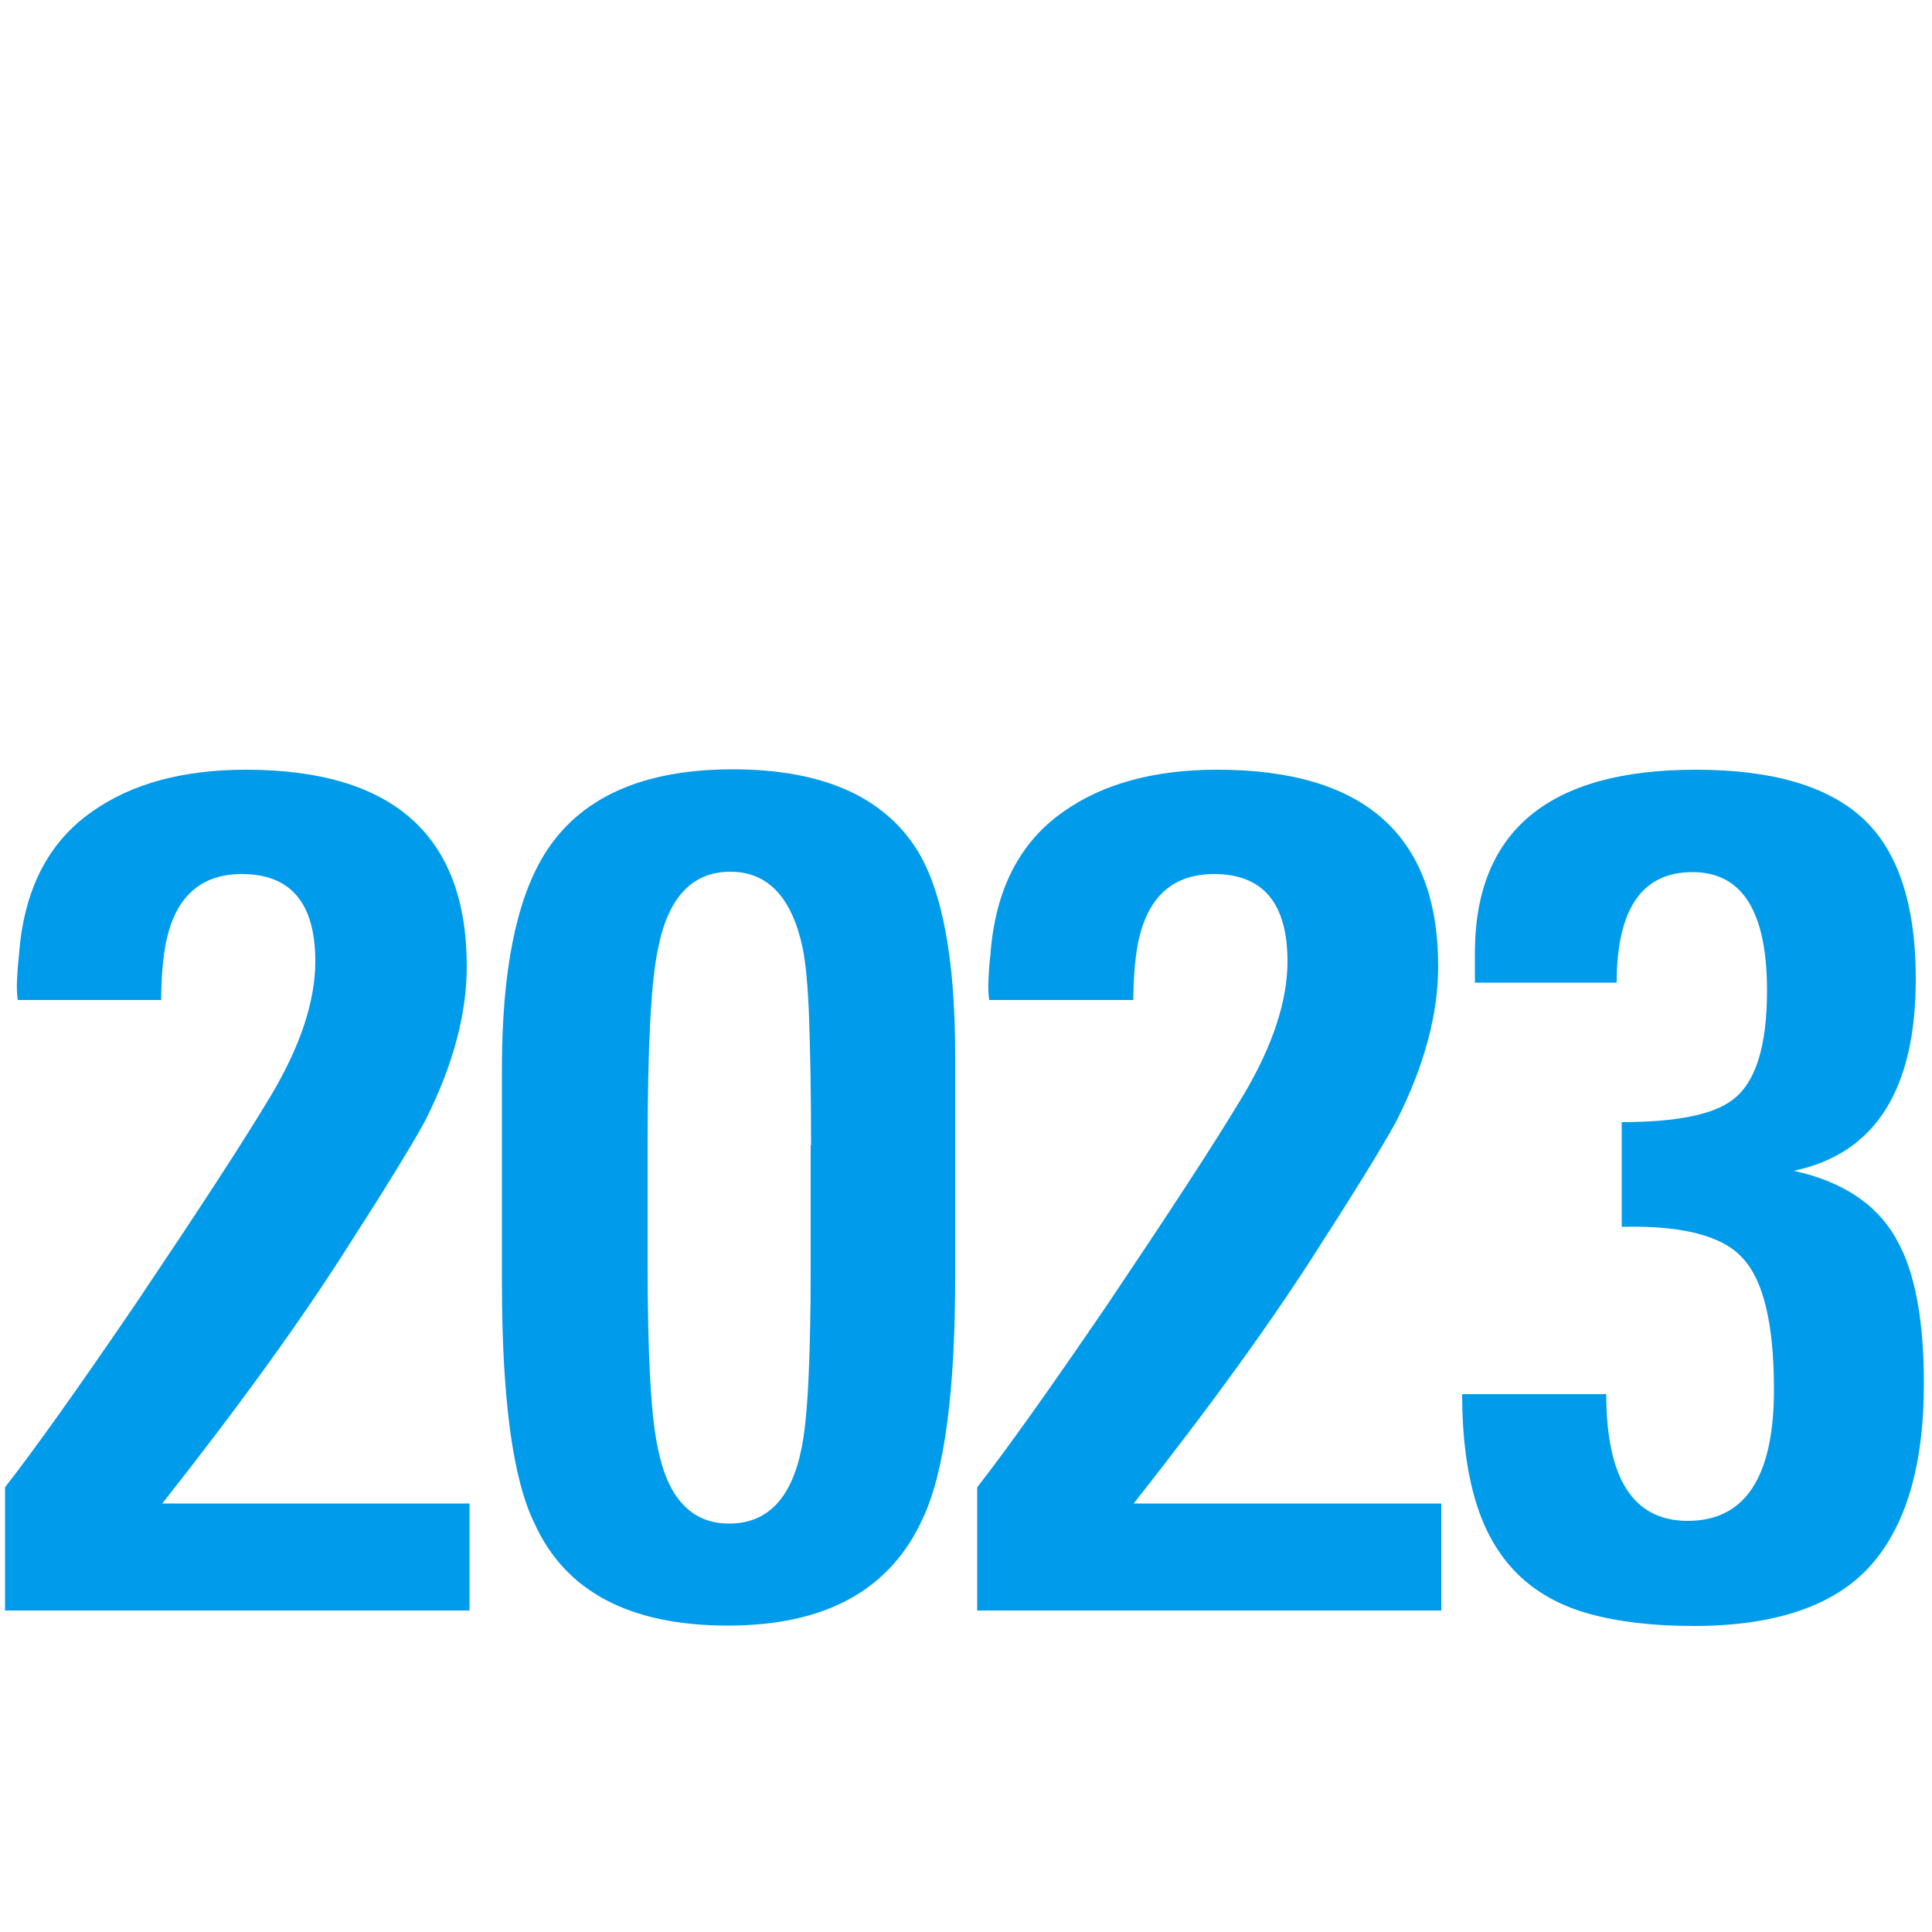 <svg version="1.1" id="svg6" xmlns="http://www.w3.org/2000/svg" x="0" y="0" viewBox="0 0 500 500" xml:space="preserve"><style>.st0{fill:#009bea}</style><path class="st0" d="M1.3 416.8v-31.9c7.2-9.2 18.5-25 33.7-47.3 15.8-23.5 27.6-41.5 35.2-54.2 7.6-12.8 11.4-24.4 11.4-34.6 0-15-6.3-22.6-19-22.6-11.6 0-18.4 7-20.2 21.1-.2 1.6-.4 3.4-.5 5.3-.1 1.9-.2 4-.2 6.2H4.6c-.2-1.4-.3-3.1-.2-5 .1-1.9.2-4.1.5-6.5 1.2-16.9 7.5-29.3 19-37.3 10.2-7.2 23.5-10.8 39.7-10.8 38.1 0 57.2 17 57.2 50.9 0 12.2-3.5 25.4-10.5 39.4-.8 1.6-2.8 5.1-6 10.4-3.2 5.3-7.7 12.5-13.5 21.5-12.4 19.7-28.7 42.2-48.8 67.7h79.5v27.7H1.3zM247.2 330.4c0 29.9-2.8 50.8-8.4 62.6-8.4 18.5-25.2 27.7-50.4 27.7-25.4 0-42.1-8.8-50.1-26.5-5.6-11.4-8.4-32.2-8.4-62.3v-55.4c0-24.9 3.6-43.2 10.8-55.1 9-14.8 25.3-22.3 48.9-22.3 23 0 38.9 6.9 47.7 20.8 6.6 10.6 9.9 28.4 9.9 53.3v57.2zm-37.3-34c0-13.2-.2-24.1-.5-32.7-.3-8.5-.9-14.7-1.7-18.5-2.8-13-9-19.6-18.7-19.6-9.8 0-16.1 6.6-18.7 19.9-1.8 8.2-2.7 25.2-2.7 50.9v30.7c0 24.1.9 40 2.7 47.9 2.6 12.8 8.7 19.3 18.4 19.3 9.8 0 16.1-6.4 18.7-19.3 1.6-7.4 2.4-23.1 2.4-47v-31.6zM252.9 416.8v-31.9c7.2-9.2 18.5-25 33.7-47.3 15.8-23.5 27.6-41.5 35.2-54.2 7.6-12.8 11.4-24.4 11.4-34.6 0-15-6.3-22.6-19-22.6-11.6 0-18.4 7-20.2 21.1-.2 1.6-.4 3.4-.5 5.3-.1 1.9-.2 4-.2 6.2H256c-.2-1.4-.3-3.1-.2-5 .1-1.9.2-4.1.5-6.5 1.2-16.9 7.5-29.3 19-37.3 10.2-7.2 23.5-10.8 39.7-10.8 38.1 0 57.2 17 57.2 50.9 0 12.2-3.5 25.4-10.5 39.4-.8 1.6-2.8 5.1-6 10.4-3.2 5.3-7.7 12.5-13.5 21.5-12.4 19.7-28.7 42.2-48.8 67.7H373v27.7H252.9zM497.9 358.1c0 21.3-4.7 37-14 47.3-9.3 10.2-24.5 15.4-45.6 15.4-10.6 0-19.7-1.1-27.2-3.2s-13.7-5.6-18.5-10.4c-4.8-4.8-8.4-11-10.7-18.7-2.3-7.6-3.5-16.9-3.5-27.7h37.3c0 21.9 7 32.8 21.1 32.8 14.8 0 22.3-11.3 22.3-34 0-16.9-2.7-28.2-8.1-34-5.2-5.8-15.7-8.5-31.3-8.1v-27.1c14 0 23.6-1.9 28.6-5.7 6-4.4 9-13.8 9-28.3 0-20.5-6.4-30.7-19.3-30.7-13 0-19.6 9.5-19.6 28.6h-36.7v-8.1c.2-31.3 19.3-47 57.2-47 19.7 0 34.1 4.2 43.2 12.6 9.1 8.4 13.7 22.3 13.7 41.5 0 28.7-10.5 45.3-31.6 49.7 12.8 2.8 21.8 8.8 26.8 18.1 4.6 8.2 6.9 20.6 6.9 37z"/></svg>